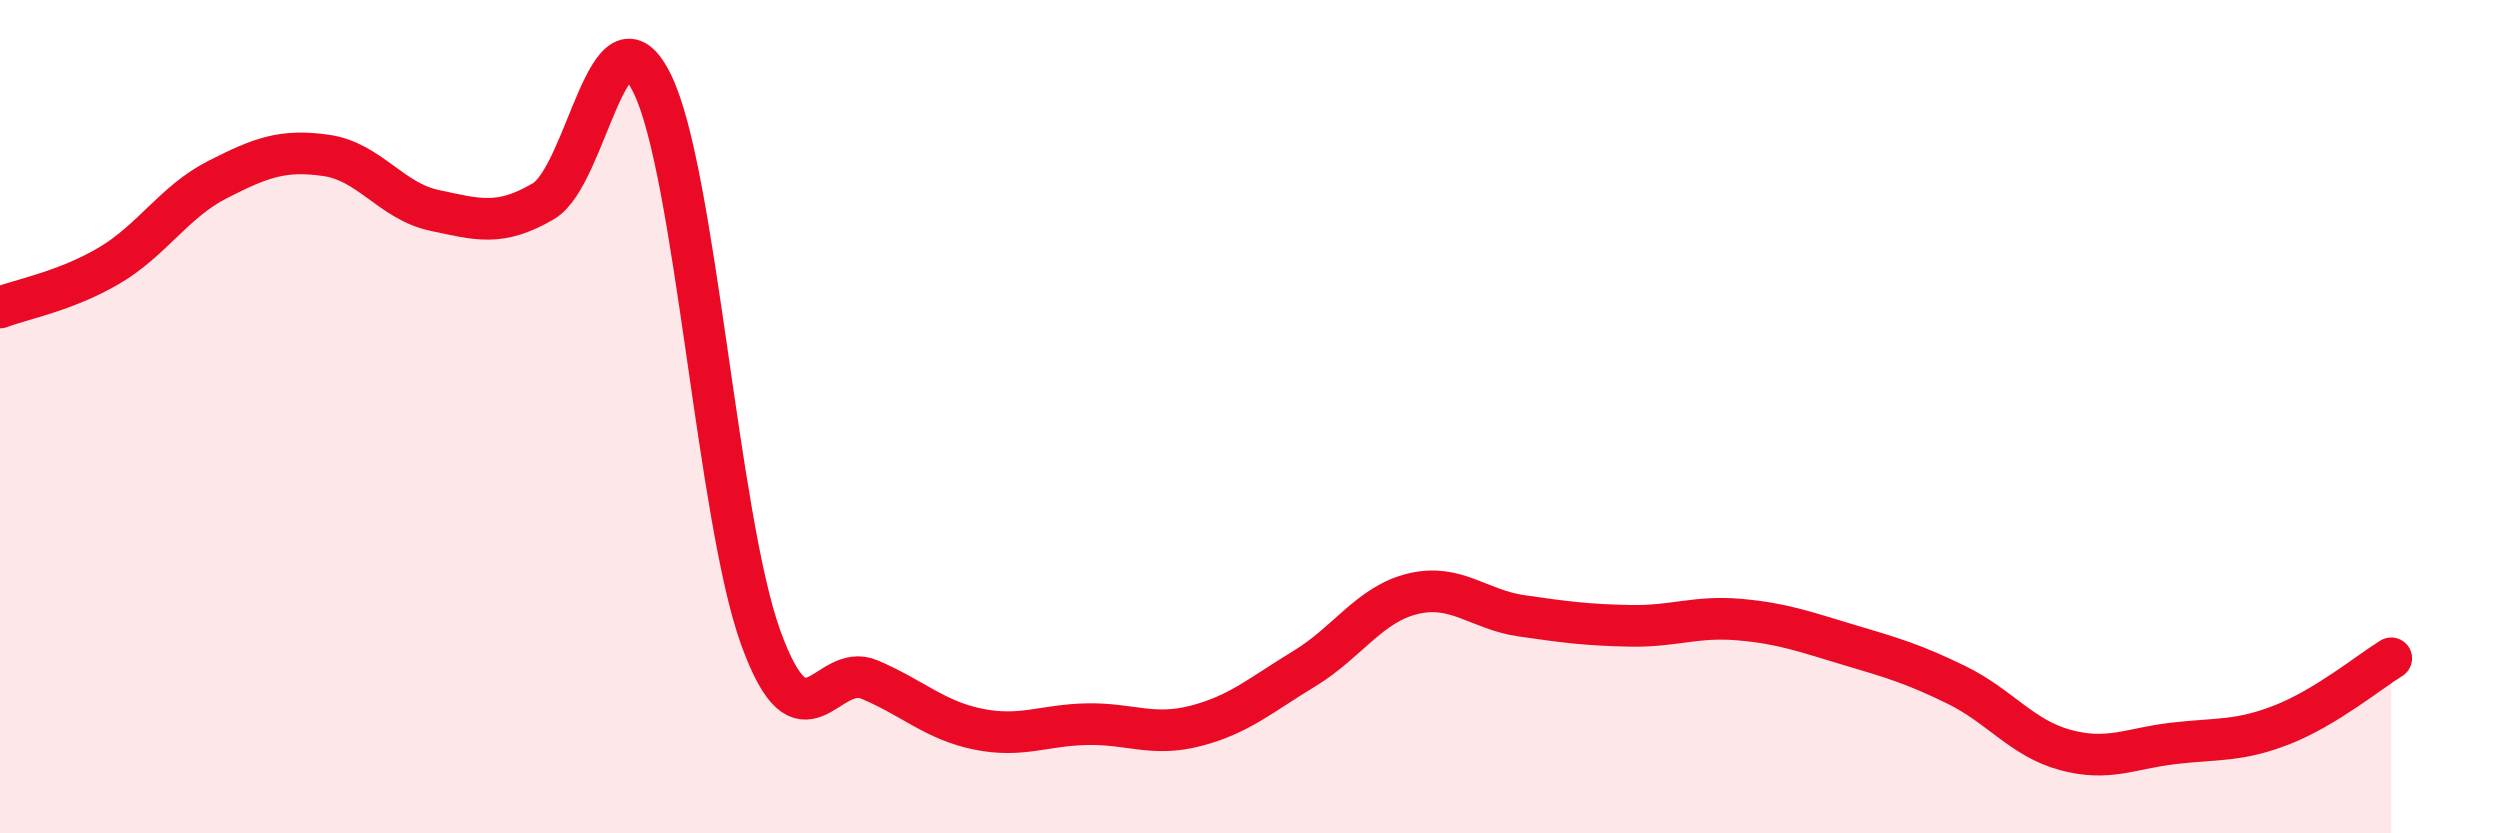 
    <svg width="60" height="20" viewBox="0 0 60 20" xmlns="http://www.w3.org/2000/svg">
      <path
        d="M 0,7.38 C 0.52,7.18 1.57,6.99 2.61,6.38 C 3.65,5.77 4.18,4.84 5.22,4.31 C 6.26,3.78 6.79,3.58 7.83,3.73 C 8.87,3.88 9.39,4.83 10.43,5.05 C 11.47,5.27 12,5.44 13.04,4.83 C 14.08,4.22 14.61,-0.1 15.65,2 C 16.69,4.1 17.22,12.45 18.26,15.31 C 19.3,18.17 19.83,15.87 20.87,16.31 C 21.91,16.75 22.44,17.29 23.48,17.5 C 24.52,17.71 25.05,17.4 26.09,17.38 C 27.13,17.36 27.66,17.69 28.7,17.42 C 29.74,17.15 30.26,16.68 31.3,16.05 C 32.34,15.42 32.87,14.5 33.91,14.25 C 34.95,14 35.48,14.63 36.52,14.78 C 37.56,14.93 38.09,15 39.13,15.02 C 40.17,15.04 40.7,14.78 41.74,14.87 C 42.78,14.96 43.31,15.16 44.35,15.47 C 45.39,15.78 45.92,15.93 46.96,16.44 C 48,16.95 48.53,17.72 49.57,18 C 50.61,18.28 51.13,17.96 52.17,17.84 C 53.21,17.72 53.74,17.8 54.78,17.39 C 55.82,16.98 56.87,16.12 57.39,15.8L57.39 20L0 20Z"
        fill="#EB0A25"
        opacity="0.1"
        stroke-linecap="round"
        stroke-linejoin="round"
      />
      <path
        d="M 0,7.38 C 0.52,7.18 1.57,6.99 2.61,6.38 C 3.65,5.77 4.18,4.84 5.22,4.31 C 6.26,3.78 6.79,3.58 7.83,3.73 C 8.87,3.88 9.39,4.83 10.43,5.05 C 11.47,5.27 12,5.44 13.04,4.83 C 14.08,4.22 14.61,-0.1 15.65,2 C 16.69,4.1 17.22,12.45 18.26,15.31 C 19.3,18.17 19.83,15.87 20.87,16.31 C 21.91,16.75 22.44,17.29 23.48,17.5 C 24.52,17.71 25.05,17.4 26.09,17.38 C 27.13,17.36 27.66,17.69 28.7,17.42 C 29.74,17.15 30.26,16.68 31.3,16.05 C 32.34,15.42 32.87,14.5 33.91,14.25 C 34.95,14 35.48,14.63 36.52,14.78 C 37.56,14.93 38.09,15 39.13,15.02 C 40.17,15.04 40.7,14.78 41.74,14.87 C 42.78,14.96 43.31,15.16 44.35,15.47 C 45.39,15.78 45.92,15.93 46.96,16.44 C 48,16.95 48.53,17.72 49.57,18 C 50.61,18.28 51.13,17.96 52.17,17.84 C 53.21,17.72 53.74,17.8 54.78,17.39 C 55.82,16.98 56.87,16.12 57.39,15.8"
        stroke="#EB0A25"
        stroke-width="1"
        fill="none"
        stroke-linecap="round"
        stroke-linejoin="round"
      />
    </svg>
  